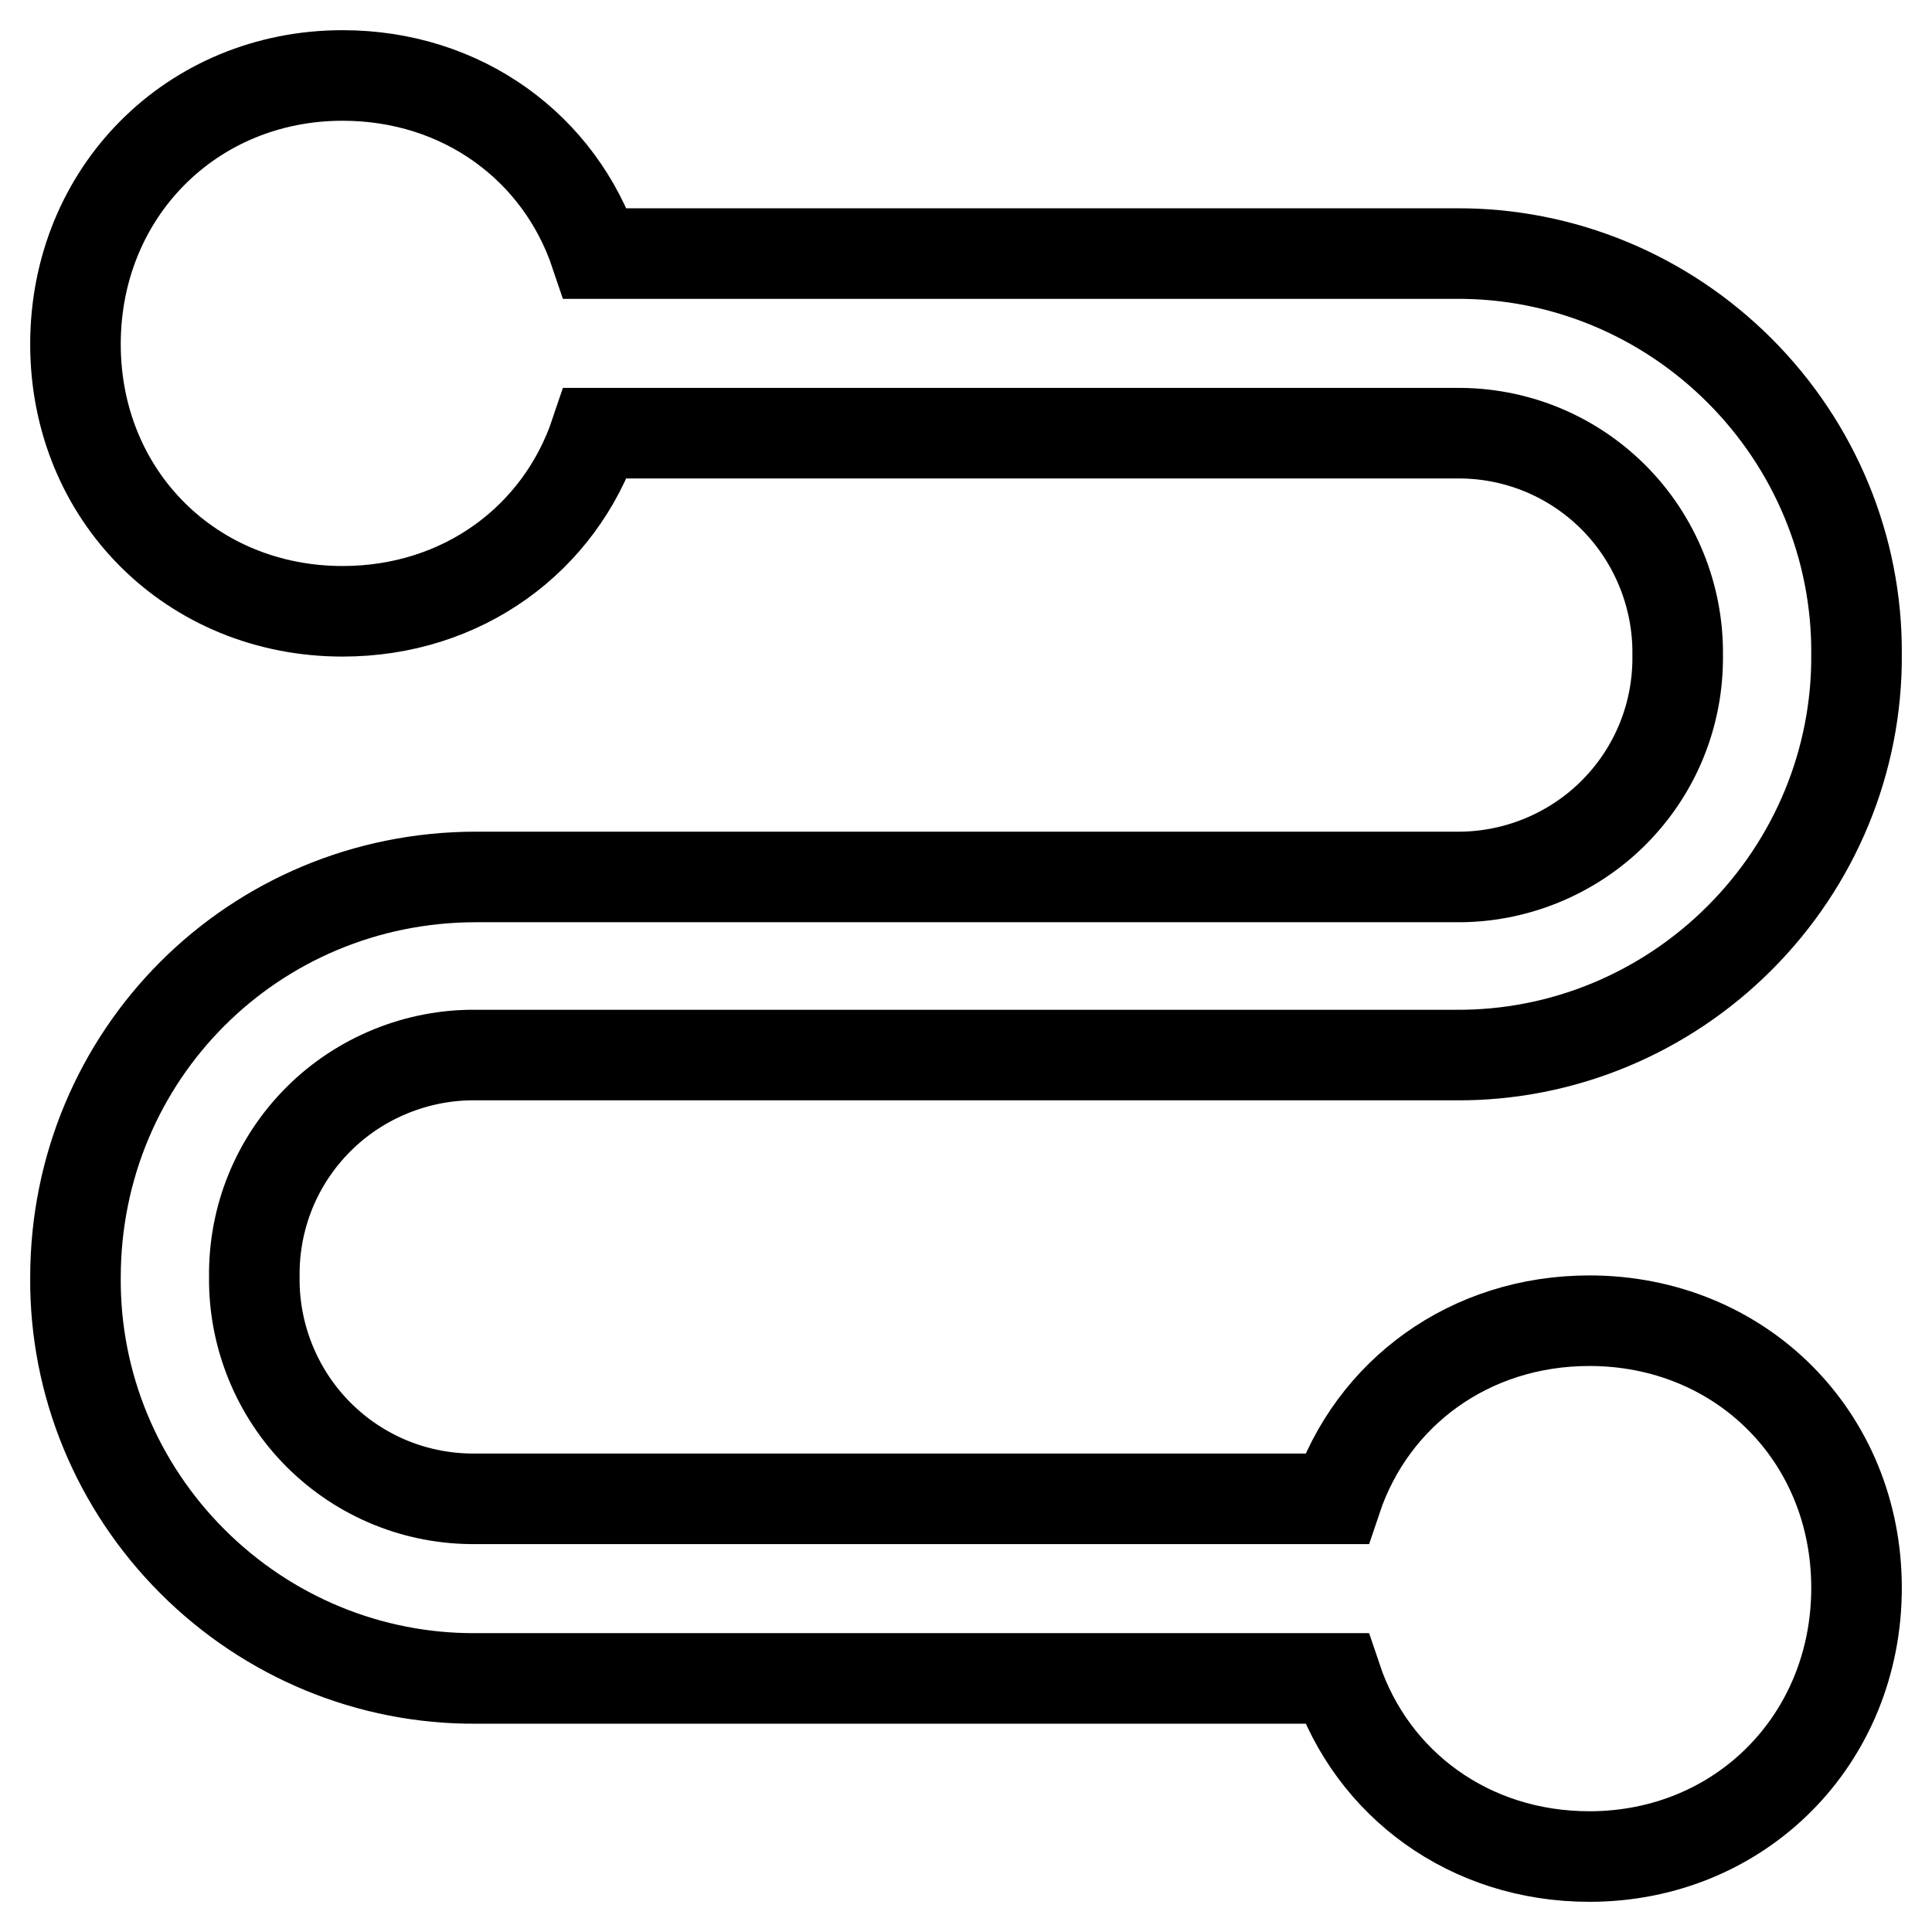 <?xml version="1.0" encoding="utf-8"?>
<!-- Svg Vector Icons : http://www.onlinewebfonts.com/icon -->
<!DOCTYPE svg PUBLIC "-//W3C//DTD SVG 1.1//EN" "http://www.w3.org/Graphics/SVG/1.1/DTD/svg11.dtd">
<svg version="1.1" xmlns="http://www.w3.org/2000/svg" xmlns:xlink="http://www.w3.org/1999/xlink" x="0px" y="0px" viewBox="0 0 256 256" enable-background="new 0 0 256 256" xml:space="preserve">
<g> <path stroke-width="12" fill-opacity="0" stroke="#000000"  d="M177.1,222.4h-114c-14.1,0.1-27.6-5.5-37.6-15.5c-10-10-15.6-23.5-15.5-37.6c0-29.5,23.6-53.1,53.1-53.1 h129.8c7.8,0.1,15.4-3,20.9-8.5c5.6-5.6,8.6-13.1,8.5-20.9c0.1-7.8-3-15.4-8.5-20.9c-5.6-5.6-13.1-8.6-20.9-8.5H78.9 c-4.7,14-17.6,23.6-33.5,23.6c-20,0-35.4-15.3-35.4-35.4S25.4,10,45.4,10c15.9,0,28.8,9.6,33.5,23.6h114 c14.1-0.1,27.6,5.5,37.6,15.5c10,10,15.6,23.5,15.5,37.6c0.1,14.1-5.5,27.6-15.5,37.6c-10,10-23.5,15.6-37.6,15.5H63.1 c-7.8-0.1-15.4,3-20.9,8.5c-5.6,5.6-8.6,13.1-8.5,20.9c-0.1,7.8,3,15.4,8.5,20.9c5.6,5.6,13.1,8.6,20.9,8.5h114 c4.7-14,17.6-23.6,33.5-23.6c20,0,35.4,15.3,35.4,35.4S230.6,246,210.6,246C194.7,246,181.8,236.4,177.1,222.4L177.1,222.4z"/></g>
</svg>
